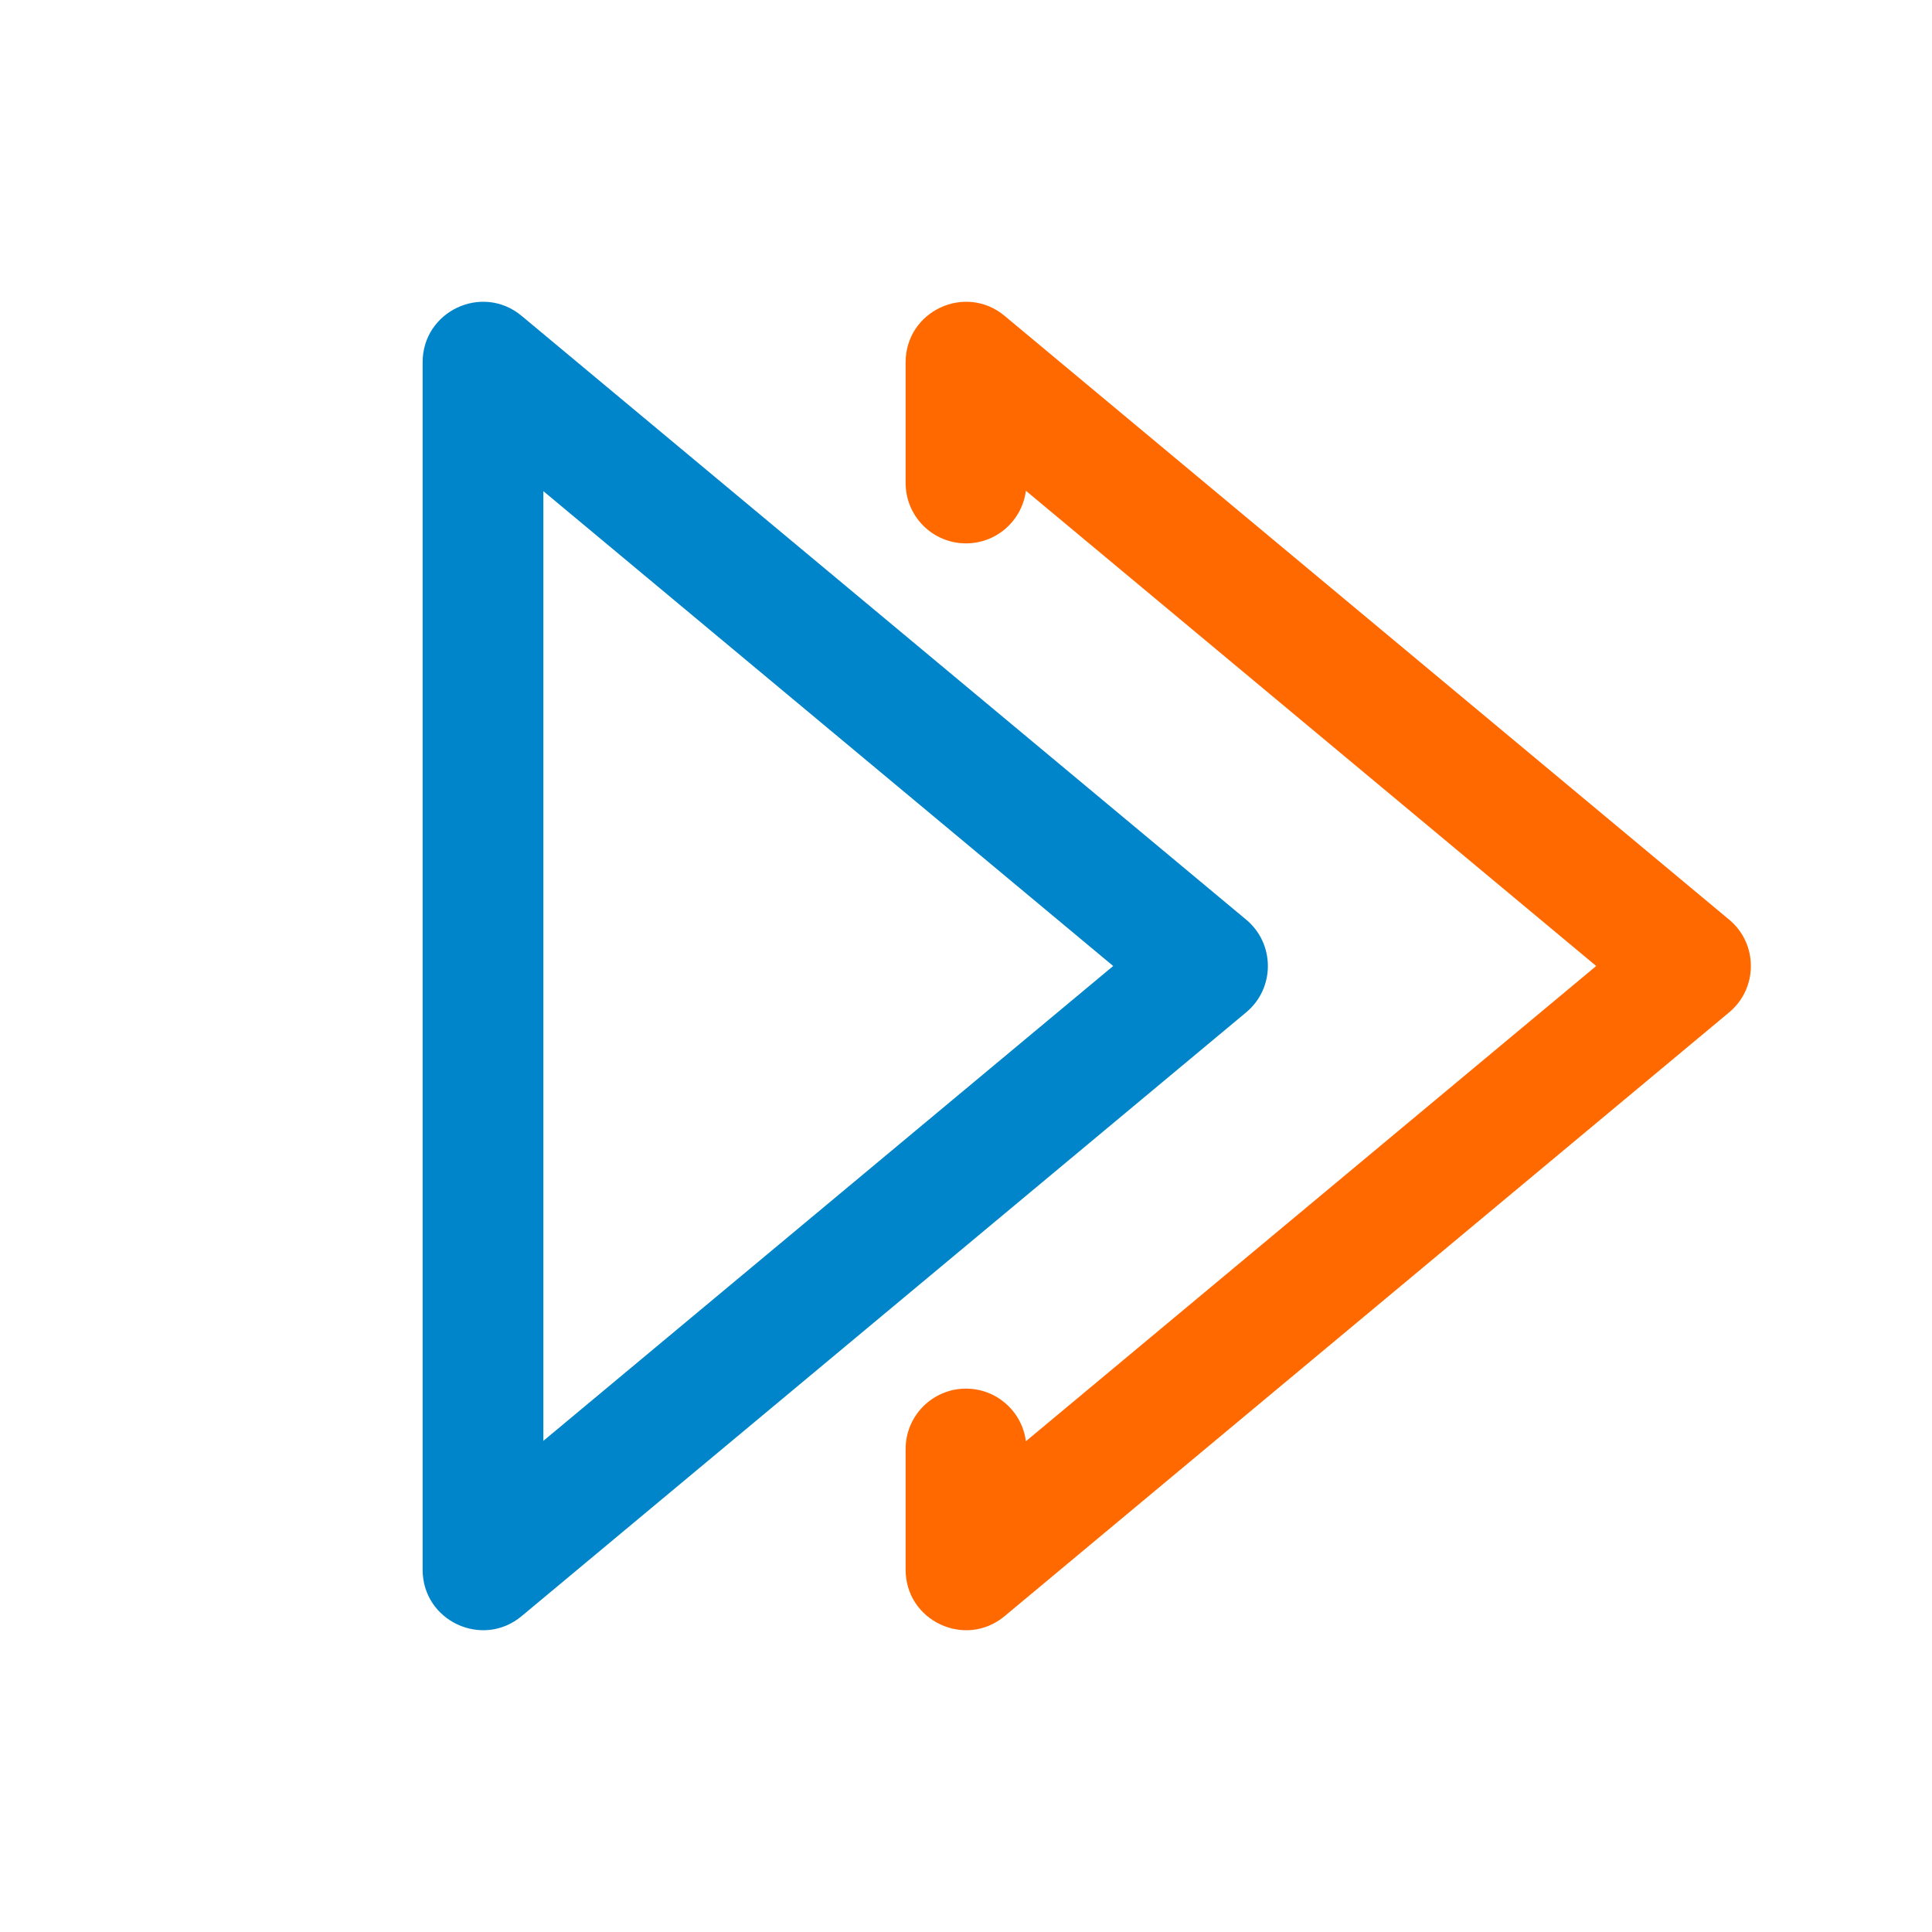 <?xml version="1.0" encoding="UTF-8"?>
<svg width="64px" height="64px" viewBox="0 0 64 64" version="1.1" xmlns="http://www.w3.org/2000/svg" xmlns:xlink="http://www.w3.org/1999/xlink">
    <!-- Generator: Sketch 54.1 (76490) - https://sketchapp.com -->
    <title>64x64/double-play</title>
    <desc>Created with Sketch.</desc>
    <g id="64x64/double-play" stroke="none" stroke-width="1" fill="none" fill-rule="evenodd">
        <g id="icon" transform="translate(14, 9)">
            <path d="M2.84217094e-14,3 L2.84217094e-14,43 C2.84217094e-14,44.696 1.978,45.622 3.28,44.536 L27.28,24.536 C28.24,23.737 28.24,22.263 27.28,21.464 L3.28,1.464 C1.978,0.378 2.84217094e-14,1.304 2.84217094e-14,3 Z M4,7.27 L22.876,23 L4,38.73 L4,7.27 Z" id="Path-9" fill="#0085CA"></path>
            <path d="M38.876,23 L19.984,38.743 C19.858,37.76 19.018,37 18,37 C16.895,37 16,37.895 16,39 L16,43 C16,44.696 17.978,45.622 19.28,44.536 L43.28,24.536 C44.24,23.737 44.24,22.263 43.28,21.464 L19.28,1.464 C17.978,0.378 16,1.304 16,3 L16,7 C16,8.105 16.895,9 18,9 C19.018,9 19.858,8.24 19.984,7.257 L38.876,23 Z" id="Path" fill="#FF6900"></path>
        </g>
    </g>
</svg>